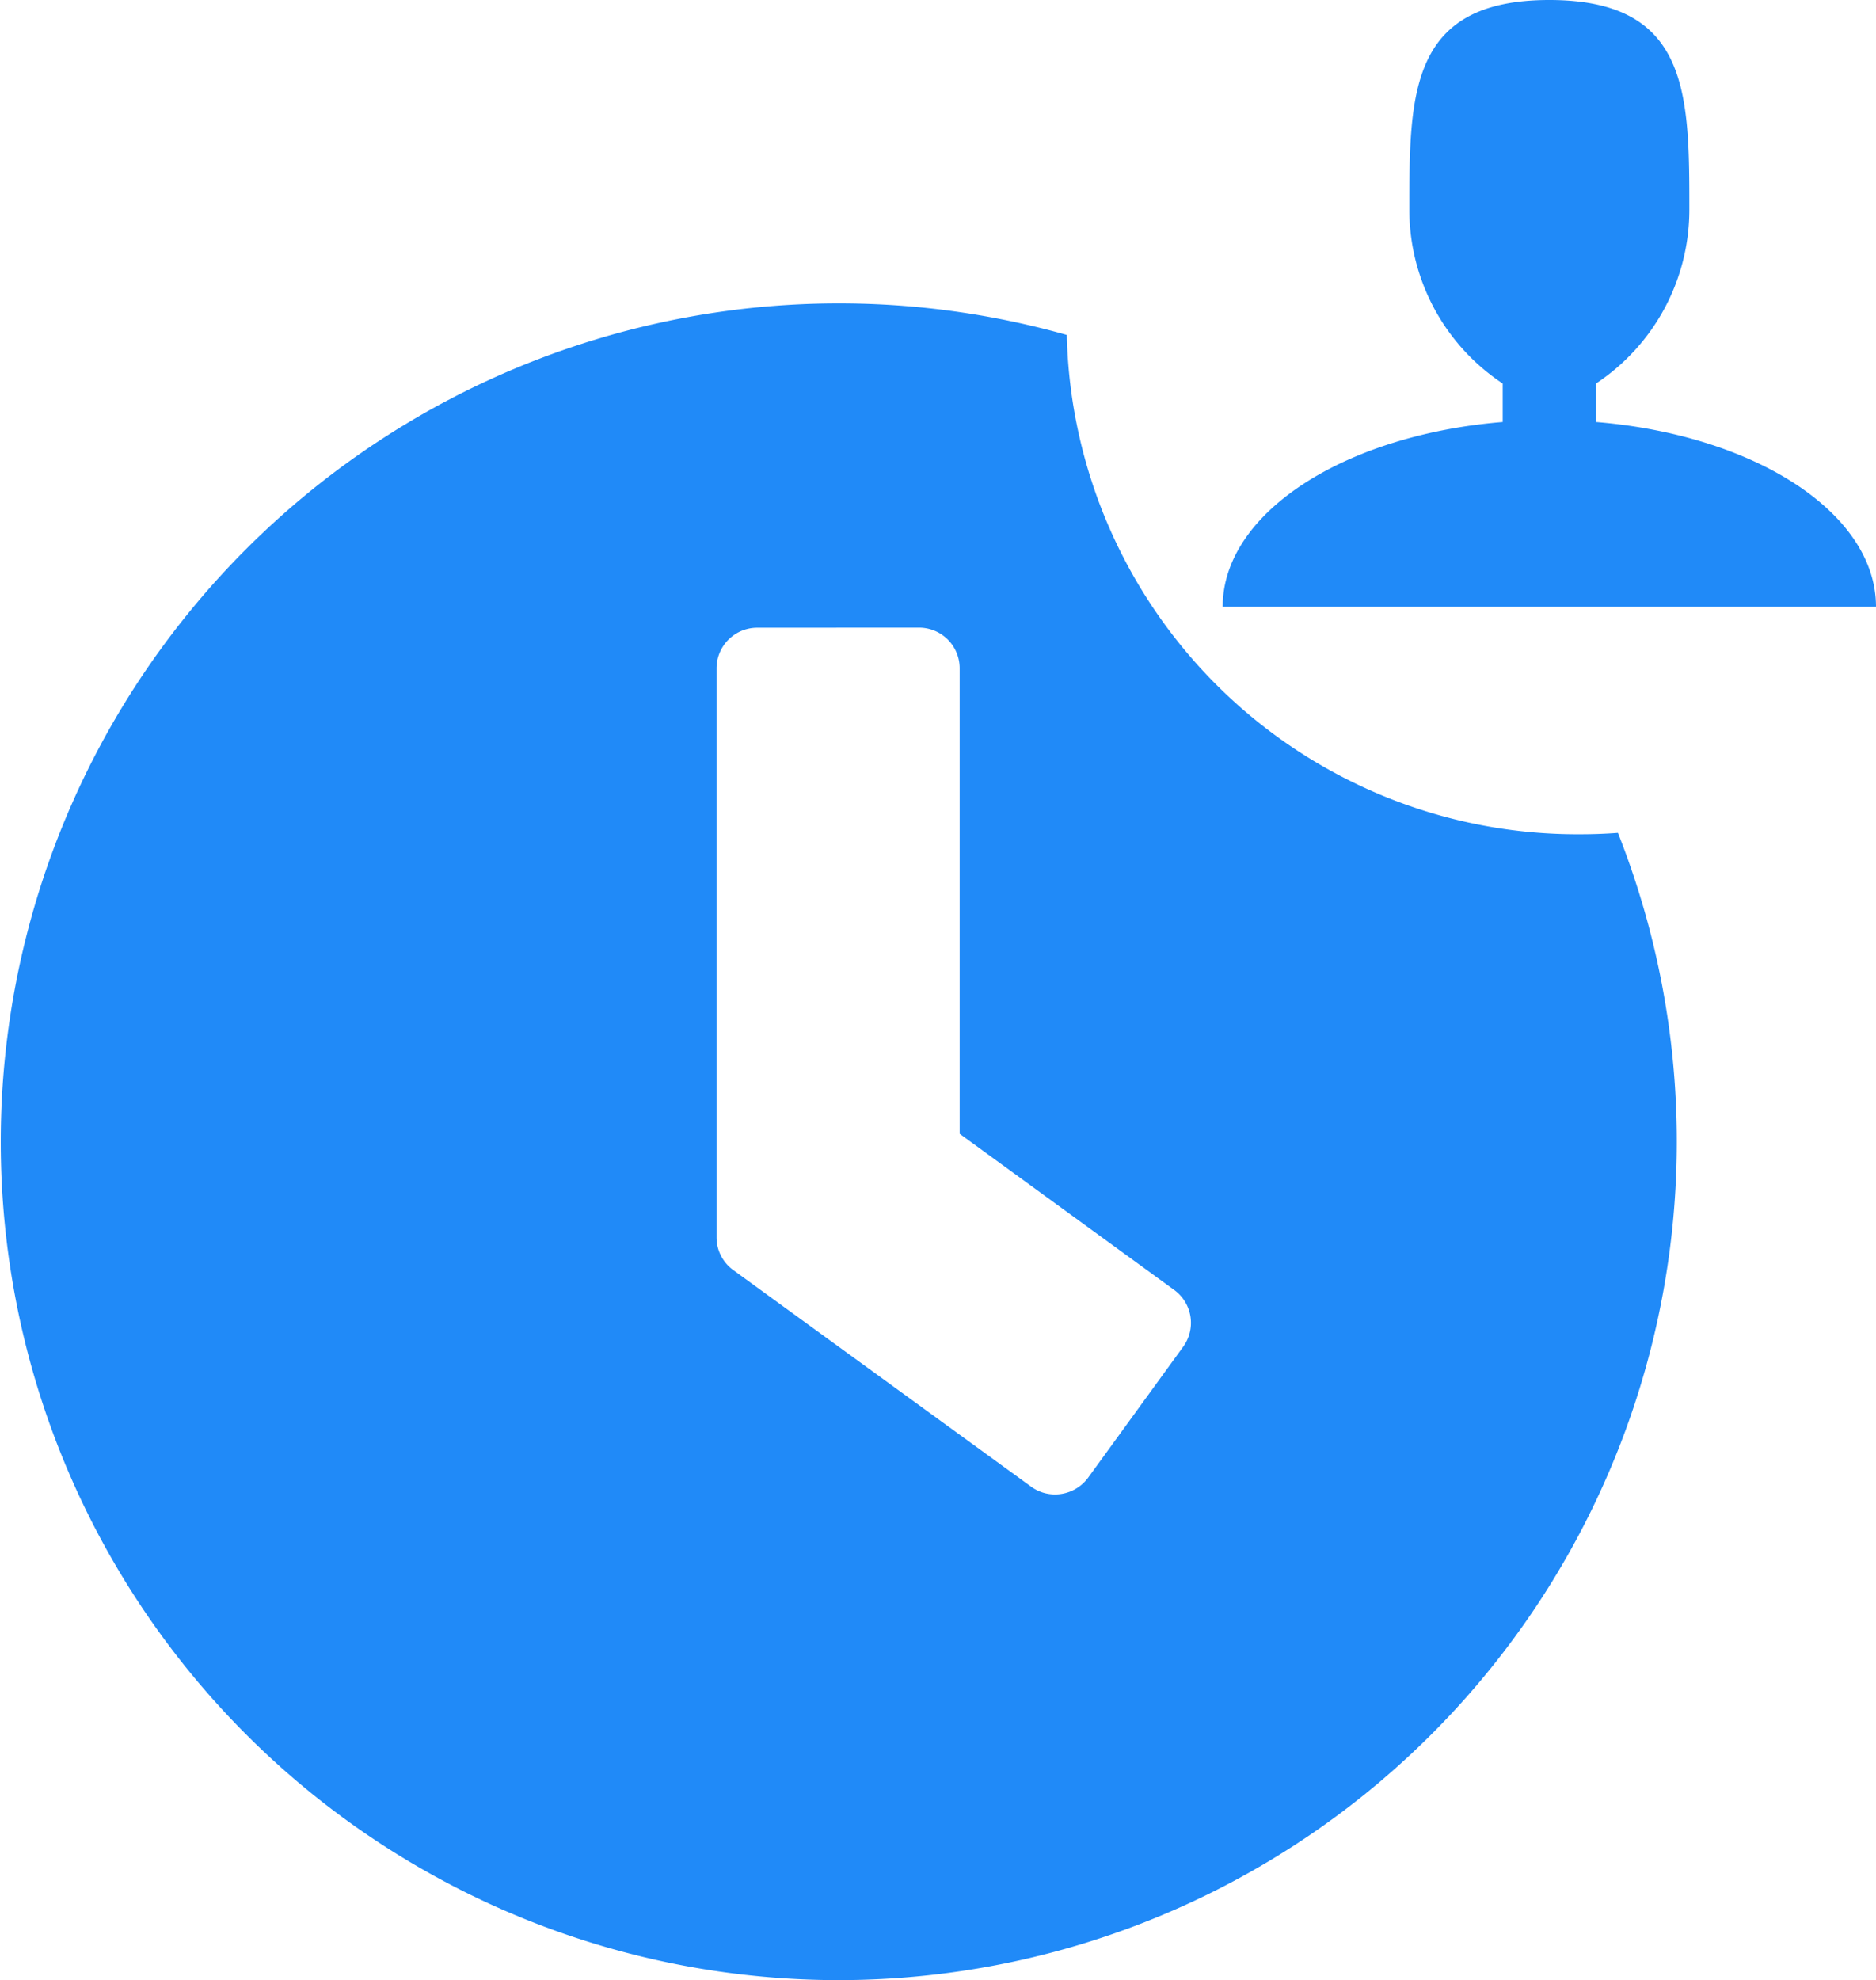 <svg xmlns="http://www.w3.org/2000/svg" width="47.489" height="50.115" viewBox="0 0 47.489 50.115"><defs><style>.a{fill:#208af8;}</style></defs><g transform="translate(-1165.999 -783.886)"><path class="a" d="M12240.218,19263a21.218,21.218,0,1,1,5.786-41.637,12.929,12.929,0,0,0,13,12.637c.3,0,.607-.01.951-.035a21.223,21.223,0,0,1-19.732,29.035Zm-2.055-34.227a1.028,1.028,0,0,0-1.025,1.029v14.4a1.023,1.023,0,0,0,.421.826l7.546,5.486a1.025,1.025,0,0,0,.6.193,1.04,1.04,0,0,0,.832-.414l2.412-3.322a1.029,1.029,0,0,0-.223-1.436l-5.434-3.955V19229.8a1.028,1.028,0,0,0-1.025-1.029Z" transform="translate(-11053 -18429)"/><path class="a" d="M13.949,16.464V15.49a5.276,5.276,0,0,0,2.363-4.39c0-2.936,0-5.316-3.544-5.316S9.224,8.164,9.224,11.1a5.276,5.276,0,0,0,2.363,4.39v.974c-4.007.328-7.088,2.3-7.088,4.677H21.037c0-2.38-3.081-4.349-7.088-4.677Z" transform="translate(1192.451 778.102)"/></g></svg>
